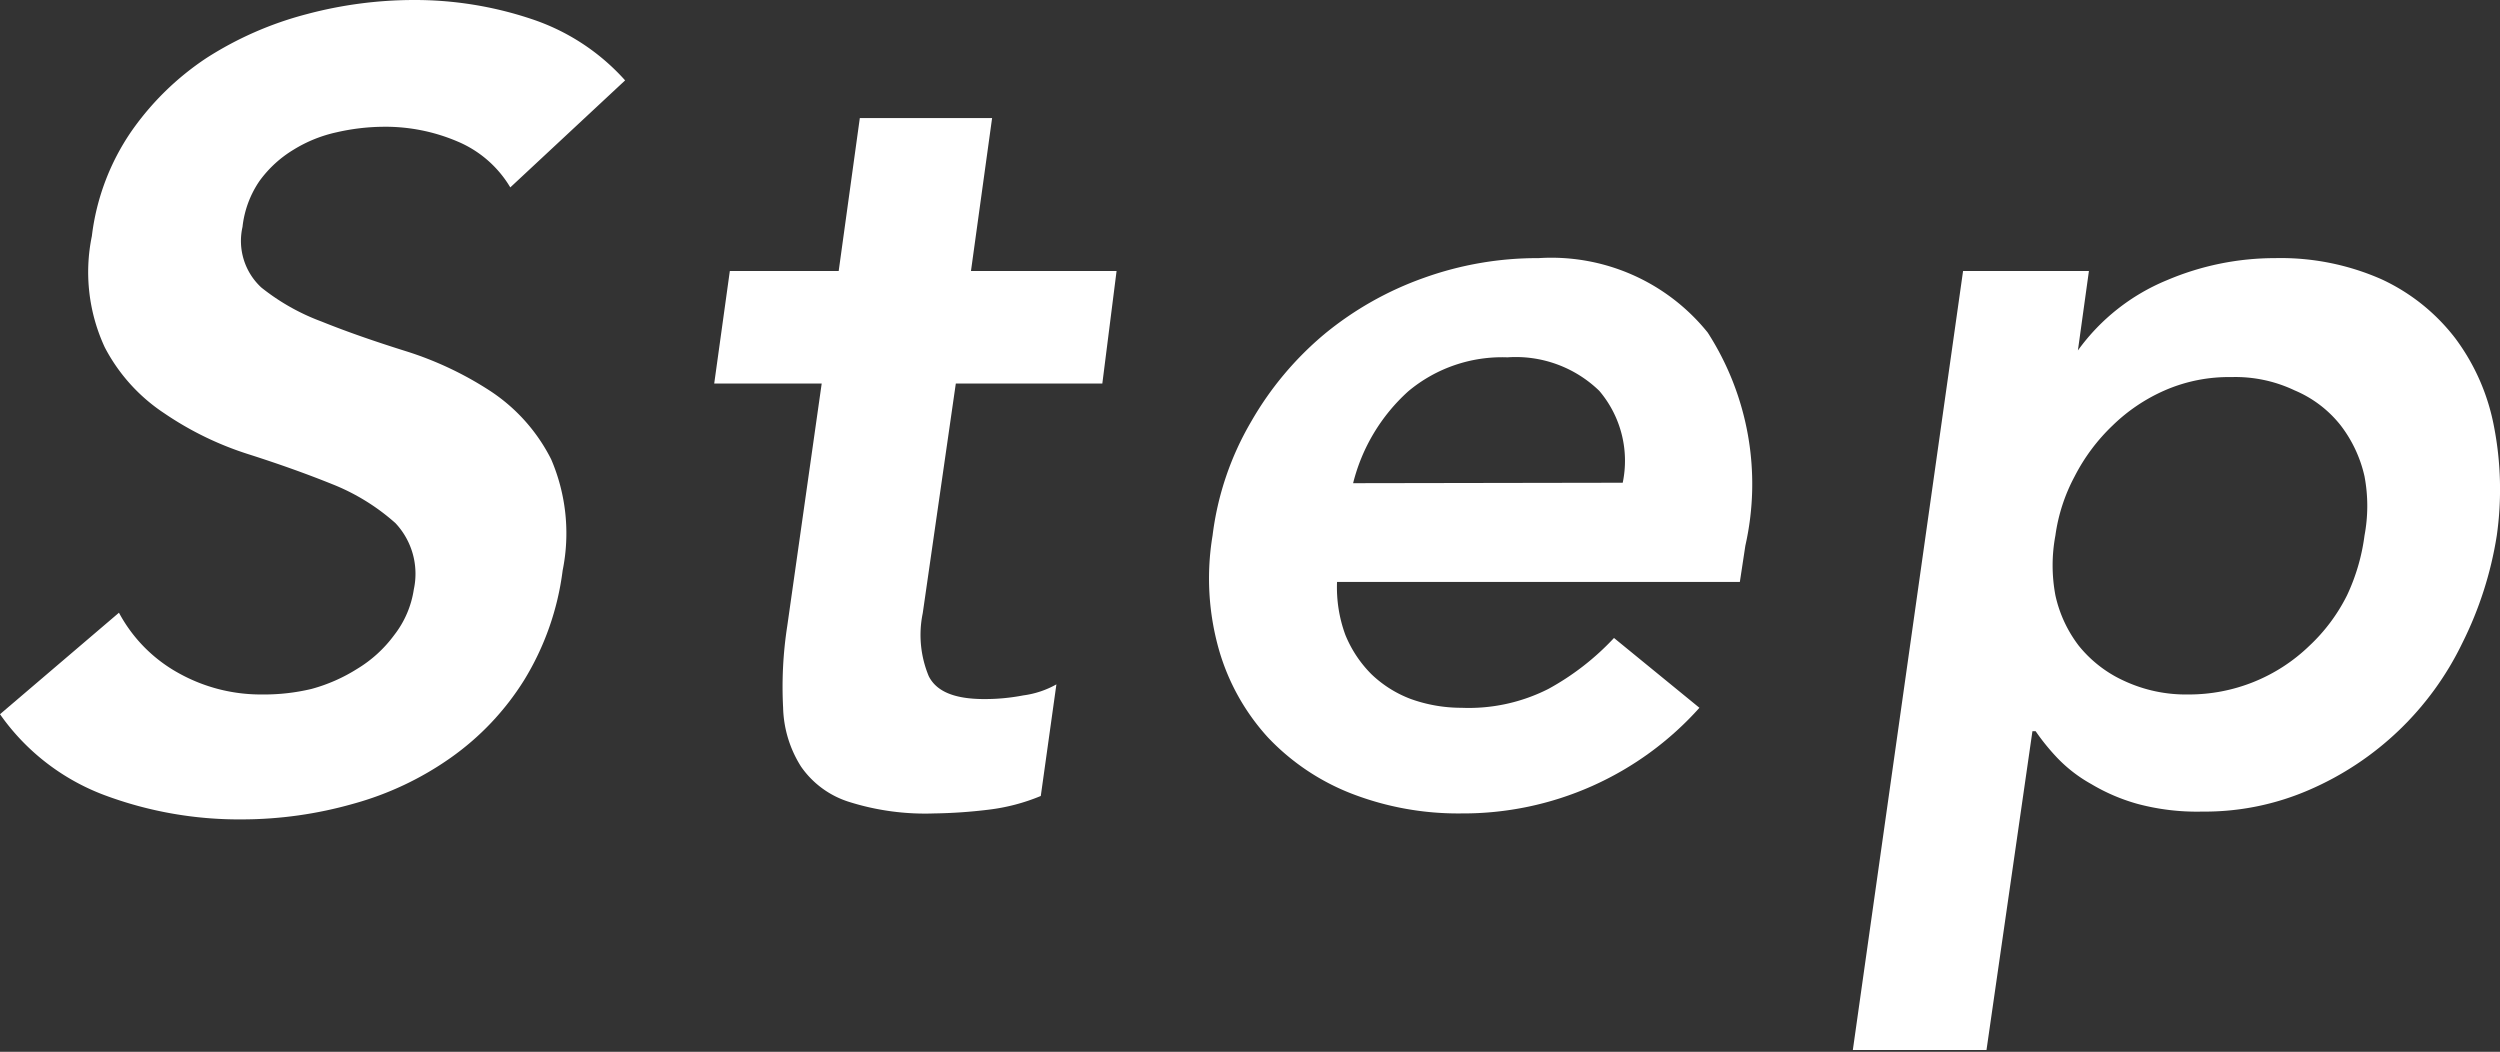 <svg xmlns="http://www.w3.org/2000/svg" viewBox="0 0 54.43 22.9"><rect x="0" y="0" width="54.43" height="22.9" fill="#333333" stroke="none"/><defs><style>.cls-1{fill:#fff;}</style></defs><title>menu4sp</title><g id="レイヤー_2" data-name="レイヤー 2"><g id="sp_menu"><path class="cls-1" d="M11.11,4.08a2.43,2.43,0,0,0-1.15-1,4,4,0,0,0-1.63-.32,4.7,4.7,0,0,0-1,.12,3,3,0,0,0-.94.38,2.53,2.53,0,0,0-.74.68,2.19,2.19,0,0,0-.37,1,1.38,1.38,0,0,0,.41,1.32A4.73,4.73,0,0,0,7,7c.57.23,1.18.44,1.85.65a7.43,7.43,0,0,1,1.82.86A3.85,3.85,0,0,1,12,10a4.08,4.08,0,0,1,.25,2.42,6,6,0,0,1-.84,2.39,5.87,5.87,0,0,1-1.6,1.69,6.8,6.8,0,0,1-2.12,1,8.9,8.9,0,0,1-2.42.34,8.38,8.38,0,0,1-3-.53A4.86,4.86,0,0,1,0,15.55l2.59-2.21a3.25,3.25,0,0,0,1.29,1.31,3.67,3.67,0,0,0,1.83.47A4.43,4.43,0,0,0,6.78,15a3.64,3.64,0,0,0,1-.44,2.78,2.78,0,0,0,.8-.73,2.13,2.13,0,0,0,.43-1,1.61,1.61,0,0,0-.4-1.44,4.63,4.63,0,0,0-1.38-.85c-.57-.23-1.19-.45-1.85-.66A7,7,0,0,1,3.58,9a3.85,3.85,0,0,1-1.3-1.44A3.89,3.89,0,0,1,2,5.14a5.1,5.1,0,0,1,.86-2.28,6.09,6.09,0,0,1,1.64-1.6A7.57,7.57,0,0,1,6.67.31,9.09,9.09,0,0,1,9,0a8,8,0,0,1,2.56.41,4.73,4.73,0,0,1,2.05,1.34Z"/><path class="cls-1" d="M15.55,8.35l.34-2.45h2.37l.46-3.33H21.6L21.14,5.9h3.17L24,8.35H20.81l-.72,5a2.34,2.34,0,0,0,.13,1.37c.17.34.57.5,1.21.5a4.41,4.41,0,0,0,.85-.08A2,2,0,0,0,23,14.9l-.34,2.43a4.27,4.27,0,0,1-1.15.3,10.93,10.93,0,0,1-1.17.08,5.5,5.5,0,0,1-1.85-.25,2,2,0,0,1-1.05-.77,2.51,2.51,0,0,1-.39-1.28,8.68,8.68,0,0,1,.09-1.78l.75-5.28Z"/><path class="cls-1" d="M29.11,12.67a3,3,0,0,0,.18,1.15,2.59,2.59,0,0,0,.57.86,2.52,2.52,0,0,0,.86.54,3.26,3.26,0,0,0,1.1.19A3.83,3.83,0,0,0,33.71,15a5.67,5.67,0,0,0,1.43-1.11L37,15.41a6.9,6.9,0,0,1-5.18,2.3,6.43,6.43,0,0,1-2.39-.43,5,5,0,0,1-1.82-1.22,4.79,4.79,0,0,1-1.07-1.91,5.68,5.68,0,0,1-.14-2.49,6.46,6.46,0,0,1,.84-2.48,7.05,7.05,0,0,1,1.6-1.91A7.17,7.17,0,0,1,31,6.05a7.3,7.3,0,0,1,2.5-.43,4.37,4.37,0,0,1,3.68,1.62A6.09,6.09,0,0,1,38,11.88l-.12.79Zm6.22-2.16a2.35,2.35,0,0,0-.51-2,2.61,2.61,0,0,0-2-.73,3.18,3.18,0,0,0-2.16.74,4,4,0,0,0-1.2,2Z"/><path class="cls-1" d="M42.74,5.9h2.74l-.24,1.73h0A4.5,4.5,0,0,1,47.18,6.1a6,6,0,0,1,2.35-.48,5.43,5.43,0,0,1,2.32.46,4.29,4.29,0,0,1,1.61,1.29,4.65,4.65,0,0,1,.84,1.92,7.17,7.17,0,0,1,.06,2.37A8,8,0,0,1,53.61,14a6.61,6.61,0,0,1-3.34,3.2,5.7,5.7,0,0,1-2.32.47,5,5,0,0,1-1.42-.17,4.11,4.11,0,0,1-1-.43,3.12,3.12,0,0,1-.73-.56,4.79,4.79,0,0,1-.48-.59h-.07l-1,6.94H40.34Zm8.74,5.76a3.48,3.48,0,0,0,0-1.29,2.84,2.84,0,0,0-.52-1.11,2.52,2.52,0,0,0-1-.76,3,3,0,0,0-1.38-.29,3.48,3.48,0,0,0-1.45.29A3.82,3.82,0,0,0,46,9.26a4.13,4.13,0,0,0-.83,1.11,3.83,3.83,0,0,0-.42,1.29,3.53,3.53,0,0,0,0,1.3,2.78,2.78,0,0,0,.51,1.1,2.71,2.71,0,0,0,1,.77,3.18,3.18,0,0,0,1.38.29,3.77,3.77,0,0,0,2.64-1.06,3.86,3.86,0,0,0,.82-1.1A4.37,4.37,0,0,0,51.48,11.66Z"/></g></g></svg>